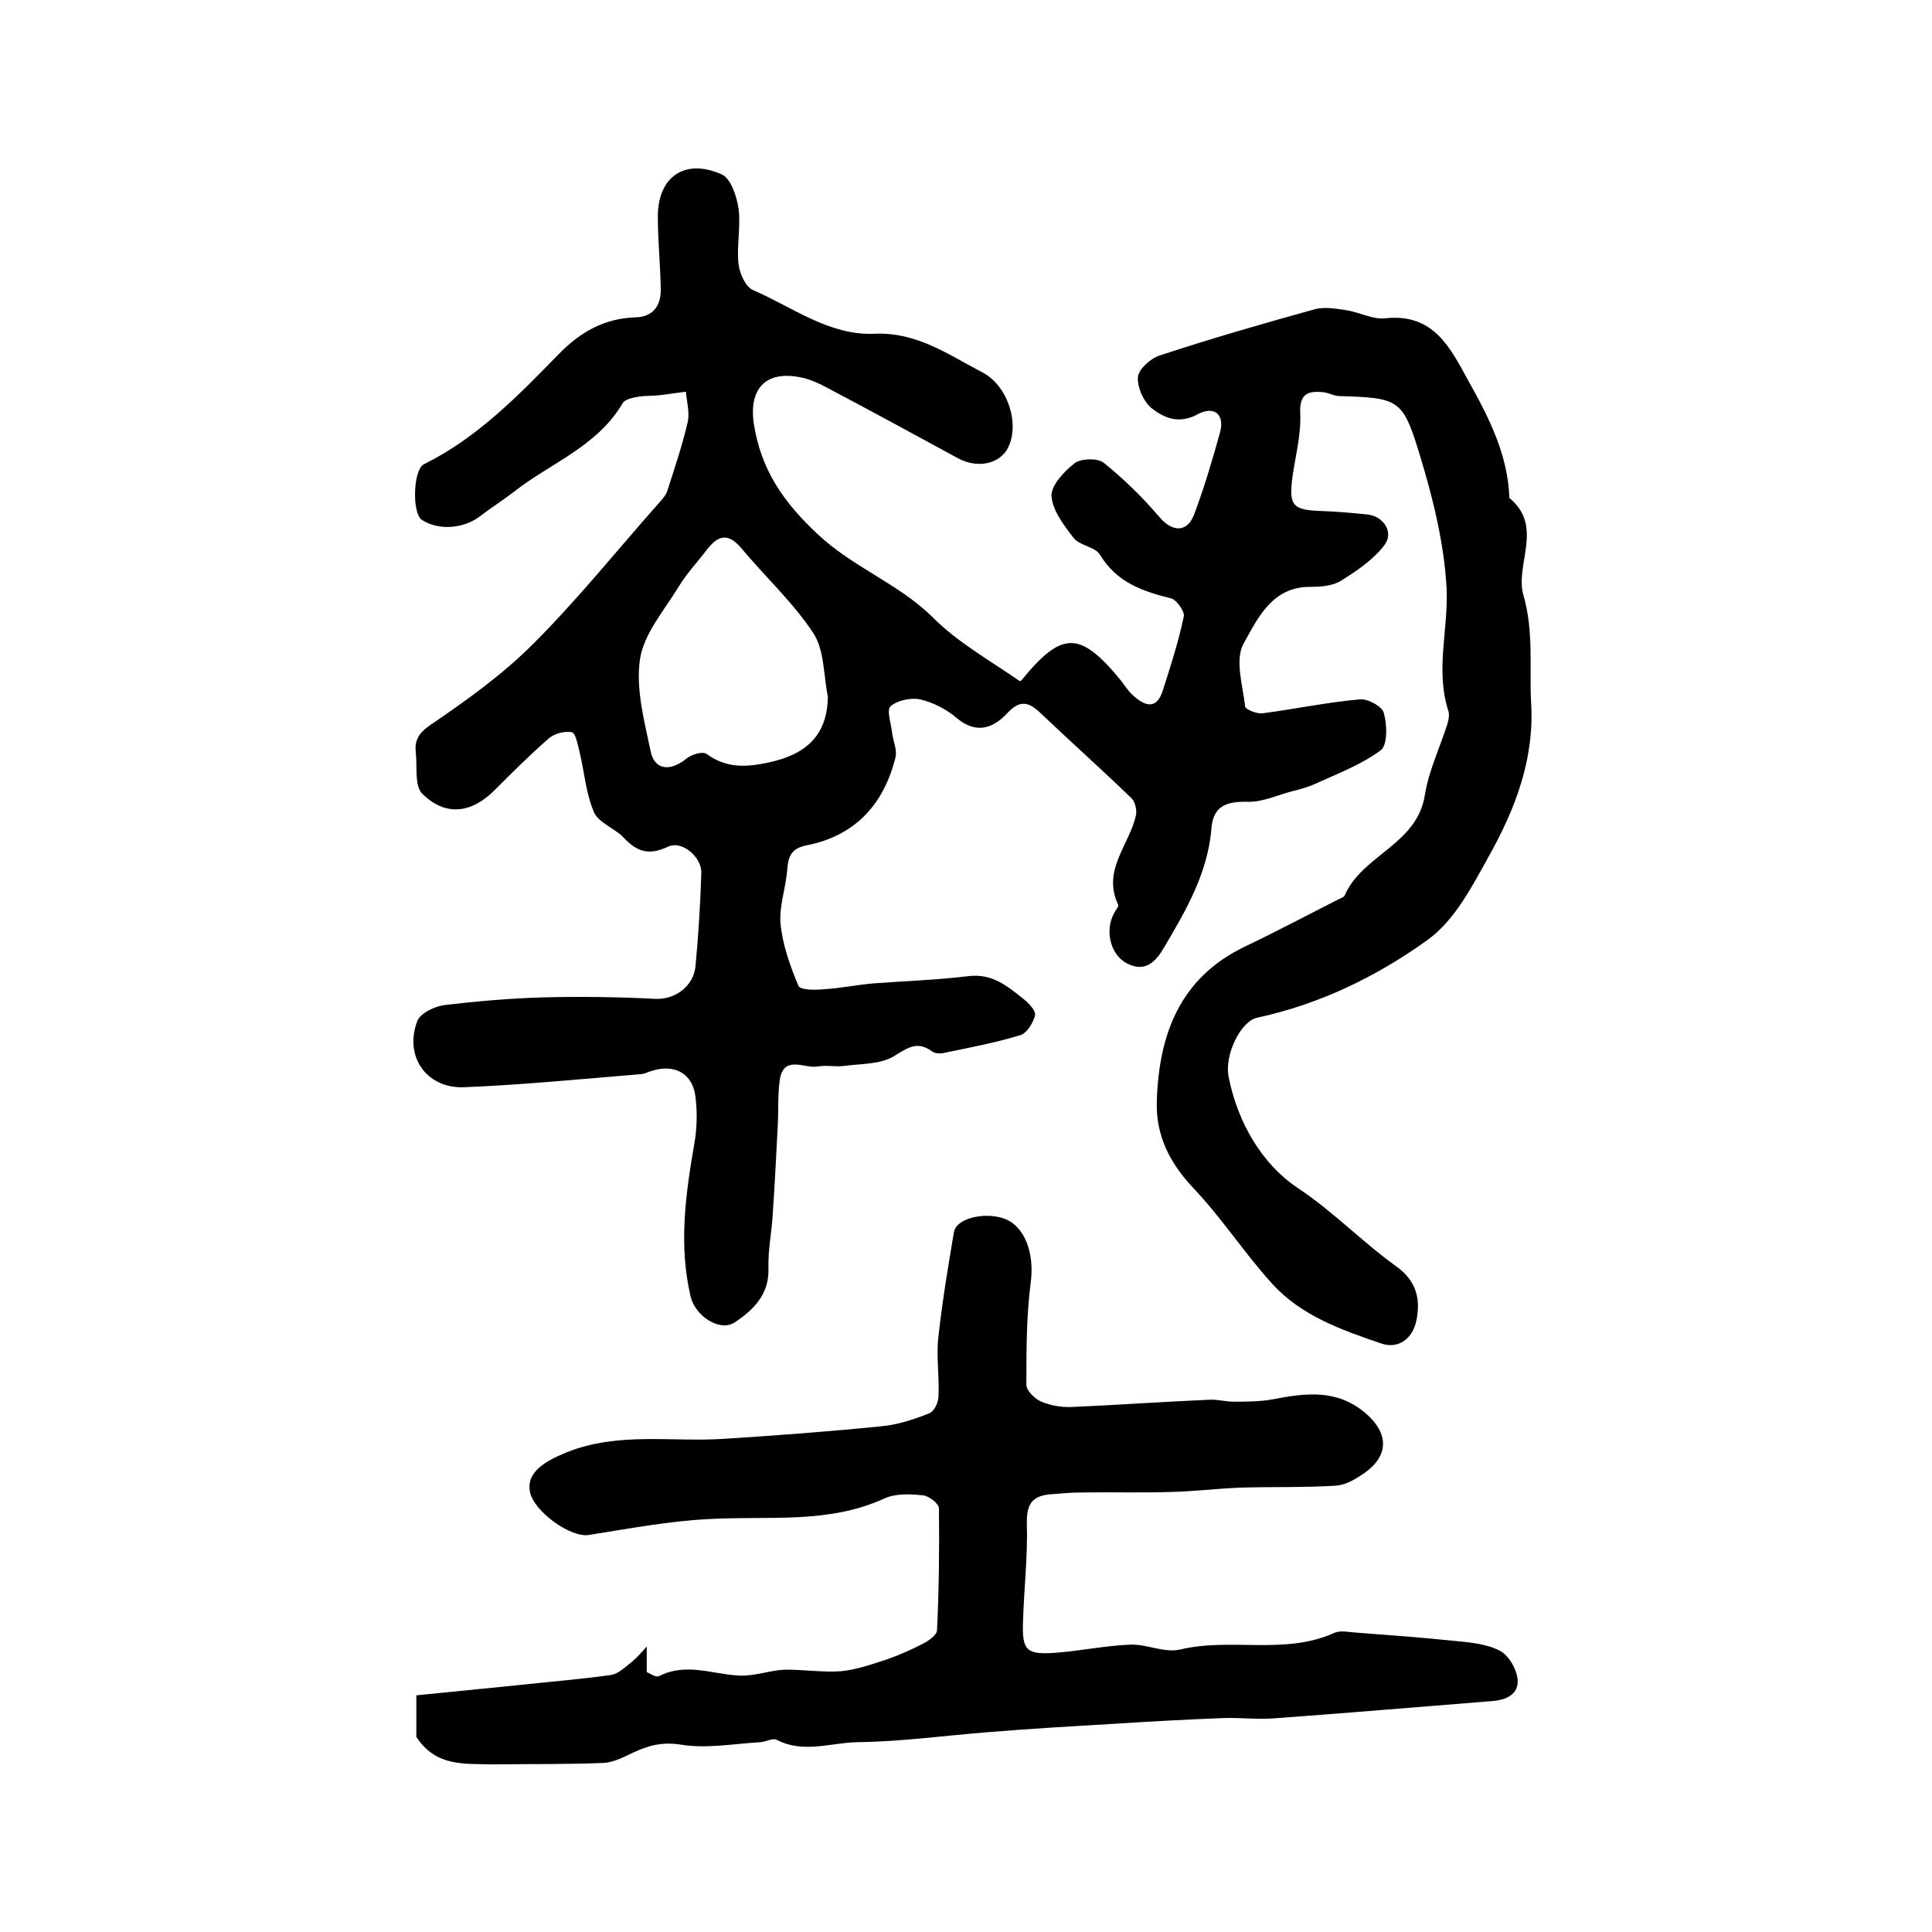 <?xml version="1.0" encoding="utf-8"?>
<!-- Generator: Adobe Illustrator 22.0.0, SVG Export Plug-In . SVG Version: 6.00 Build 0)  -->
<svg version="1.1" id="图层_1" xmlns="http://www.w3.org/2000/svg" xmlns:xlink="http://www.w3.org/1999/xlink" x="0px" y="0px"
	 viewBox="0 0 400 400" style="enable-background:new 0 0 400 400;" xml:space="preserve">
<style type="text/css">
	.st0{fill:#FFFFFF;}
</style>
<g>
	
	<path d="M211.1,141c-0.1,0.1,0.3,0,0.5-0.3c8.3-10.1,12-10.1,20.4,0.1c0.8,1,1.5,2.2,2.5,3.1c2.5,2.3,5,3.2,6.3-1.1
		c1.6-5,3.2-10,4.3-15.2c0.2-1-1.5-3.4-2.6-3.7c-6-1.5-11.3-3.3-14.8-9.1c-1-1.6-4.1-1.8-5.4-3.4c-2-2.6-4.4-5.7-4.6-8.7
		c-0.1-2.2,2.6-5.1,4.8-6.8c1.3-1,4.7-1.1,6-0.1c4.1,3.3,8,7.1,11.5,11.2c2.6,3.1,5.7,3.4,7.2-0.4c2.1-5.6,3.8-11.3,5.4-17.1
		c1-3.7-1.2-5.6-4.7-3.7c-3.9,2.1-7,0.7-9.6-1.4c-1.6-1.4-2.9-4.3-2.7-6.4c0.2-1.6,2.6-3.8,4.5-4.4c10.6-3.5,21.4-6.6,32.2-9.6
		c1.9-0.5,4.3-0.1,6.3,0.2c2.8,0.4,5.6,2,8.2,1.7c10.1-1.1,13.5,6.2,17.3,13.1c4.2,7.5,8.1,15.2,8.4,24.1c7.2,5.9,1.1,13.8,2.9,20.1
		c2.2,7.6,1.2,15,1.6,22.4c0.7,11.4-3.2,21.7-8.6,31.4c-3.5,6.3-7.1,13.4-12.7,17.5c-10.5,7.6-22.4,13.4-35.4,16.2
		c-3.4,0.7-6.9,7.7-5.9,12.4c1.9,9.4,6.9,17.9,14.2,22.8c7.4,4.9,13.4,11.2,20.5,16.3c4.2,3,5.1,6.9,4.1,11.4
		c-0.8,3.6-3.7,5.7-7.1,4.6c-8.2-2.8-16.6-5.7-22.7-12.4c-5.8-6.4-10.5-13.7-16.4-19.9c-4.9-5.2-7.7-10.9-7.5-17.8
		c0.4-13.8,4.7-25.6,18.2-32.1c6.5-3.1,12.9-6.5,19.4-9.8c0.4-0.2,1.1-0.4,1.3-0.8c3.6-8.4,15-10.5,16.6-20.8
		c0.8-5,3.1-9.8,4.7-14.8c0.2-0.8,0.4-1.7,0.2-2.5c-2.8-8.5,0-17-0.4-25.5c-0.5-9.4-2.9-19-5.7-28.1c-3.4-11.2-4.4-11.3-16.5-11.7
		c-1.1,0-2.2-0.7-3.4-0.8c-3.1-0.3-4.9,0.3-4.7,4.4c0.2,4.4-1,8.8-1.6,13.1c-0.8,6,0,6.9,6,7.1c3.1,0.1,6.3,0.4,9.4,0.7
		c3.4,0.3,5.7,3.7,3.6,6.4c-2.3,3-5.7,5.3-8.9,7.3c-1.7,1.1-4.2,1.3-6.3,1.3c-8-0.1-11,6.5-13.9,11.7c-1.9,3.3-0.2,8.7,0.3,13.1
		c0.1,0.6,2.4,1.5,3.5,1.4c6.8-0.9,13.5-2.3,20.2-2.9c1.7-0.2,4.7,1.5,5,2.8c0.7,2.4,0.8,6.6-0.6,7.7c-4,3-8.8,4.8-13.4,6.9
		c-1.5,0.7-3.2,1.2-4.9,1.6c-3.1,0.8-6.2,2.3-9.3,2.2c-4.6-0.1-7.2,1-7.5,5.7c-0.8,9.1-5.2,16.7-9.7,24.3c-1.6,2.8-3.8,5.5-7.7,3.5
		c-3.6-1.8-4.7-7-2.7-10.5c0.3-0.6,1-1.4,0.8-1.7c-3.4-7.2,2.4-12.4,3.7-18.6c0.2-1-0.2-2.7-0.9-3.4c-6.2-6-12.6-11.7-18.8-17.6
		c-2.5-2.4-4.3-2.9-7,0c-3,3.2-6.5,4.3-10.5,0.9c-2.1-1.8-4.9-3.2-7.5-3.8c-1.9-0.4-4.7,0.2-6.1,1.4c-0.9,0.8,0.1,3.6,0.3,5.5
		c0.2,1.7,1.1,3.6,0.7,5.1c-2.4,9.7-8.3,16.2-18.3,18.2c-3.2,0.6-3.9,2.2-4.1,5c-0.3,3.8-1.7,7.6-1.4,11.2c0.4,4.4,2,8.8,3.7,12.9
		c0.4,0.9,3.5,0.9,5.4,0.7c3.4-0.2,6.7-0.9,10.1-1.2c6.6-0.5,13.2-0.7,19.7-1.5c5-0.6,8.1,2.1,11.5,4.8c1,0.8,2.5,2.4,2.3,3.3
		c-0.4,1.6-1.7,3.7-3,4.1c-5.2,1.6-10.6,2.6-15.9,3.7c-0.8,0.2-1.8,0.1-2.4-0.3c-3-2.2-4.9-0.9-7.8,0.9c-2.8,1.8-6.9,1.6-10.5,2.1
		c-1.8,0.2-3.6-0.2-5.4,0.1c-2.8,0.5-7.2-2.6-7.9,3.1c-0.4,3.2-0.2,6.4-0.4,9.6c-0.3,5.9-0.6,11.8-1,17.7c-0.2,3.8-1,7.5-0.9,11.3
		c0.2,5.5-3.1,8.7-7,11.3c-3.1,2-8.1-1.3-9.1-5.3c-2.5-10.6-1.1-21,0.7-31.4c0.6-3.2,0.7-6.7,0.3-9.9c-0.5-4.9-4.3-7-9-5.5
		c-0.8,0.2-1.6,0.7-2.4,0.7c-12.2,1-24.3,2.2-36.5,2.7c-7.8,0.3-12.5-6.4-9.7-13.7c0.6-1.6,3.5-3,5.5-3.3c6.8-0.8,13.6-1.4,20.4-1.6
		c7.8-0.2,15.6-0.1,23.4,0.3c3.8,0.2,7.9-2.4,8.3-6.8c0.6-6.4,1-12.8,1.2-19.3c0.1-3.2-4-6.8-6.9-5.4c-4,1.9-6.5,1-9.2-1.9
		c-1.8-1.9-5.1-3-6.1-5.2c-1.7-3.9-2-8.3-3-12.5c-0.4-1.5-0.8-3.9-1.6-4.1c-1.5-0.3-3.7,0.3-4.8,1.3c-3.9,3.4-7.5,7-11.2,10.7
		c-4.8,4.8-10.2,5.5-15,0.7c-1.6-1.6-1-5.5-1.3-8.3c-0.3-2.6,0.4-4.1,3-5.9c7.5-5.1,14.9-10.4,21.3-16.8
		c9.4-9.4,17.7-19.8,26.5-29.7c0.5-0.6,1.1-1.3,1.3-2.1c1.5-4.7,3.1-9.4,4.2-14.2c0.4-1.9-0.2-4.1-0.4-6.2c-1.7,0.2-3.5,0.5-5.2,0.7
		c-1.5,0.2-3,0.1-4.4,0.3c-1.2,0.2-3,0.5-3.5,1.4c-5.3,9-15,12.4-22.6,18.4c-2.2,1.7-4.6,3.2-6.8,4.9c-3.4,2.7-8.8,3.1-12.2,0.8
		c-2-1.4-1.8-10.4,0.5-11.5c11.1-5.5,19.5-14.2,28-22.9c4.4-4.5,9.4-7.3,15.8-7.5c3.7-0.1,5.3-2.5,5.2-6c-0.1-5-0.6-9.9-0.6-14.9
		c0-8.2,5.6-12.1,13.2-8.7c1.9,0.8,3.1,4.5,3.5,7c0.5,3.7-0.4,7.7,0,11.5c0.2,2,1.5,4.9,3.1,5.5c8.1,3.5,15.7,9.4,25,9
		c8.8-0.4,15.3,4.3,22.4,8c5.2,2.7,7.8,10.6,5.3,15.6c-1.7,3.4-6.4,4.4-10.5,2.1c-9-4.9-18-9.8-27.1-14.6c-1.5-0.8-3-1.5-4.6-1.9
		c-7.7-1.9-11.6,1.9-10.4,9.6c1.5,9.4,6.1,16.1,13.3,22.8c7.3,6.8,16.5,10.1,23.5,16.9C198.1,132.9,204.6,136.5,211.1,141z
		 M171.4,144.2c-0.9-4.3-0.7-9.6-3-13.1c-4.2-6.4-10.1-11.8-15-17.7c-2.9-3.4-5-2.3-7.2,0.6c-1.9,2.5-4.1,4.8-5.7,7.5
		c-3,4.9-7.2,9.7-8,15c-0.9,6.1,0.9,12.8,2.2,19c0.8,4,4.1,4.3,7.5,1.5c1-0.8,3.3-1.5,4.1-0.9c4,2.9,7.9,2.8,12.7,1.8
		C167,156.2,171.3,152.2,171.4,144.2z"/>
	<path d="M86.2,359.6c0-2.3,0-5.2,0-8.6c7.1-0.7,14-1.4,21-2.1c6.4-0.7,12.8-1.2,19.2-2.1c1.6-0.2,3.1-1.7,4.5-2.8
		c1.1-0.9,2-2,3-3.1c0,1.6,0,3.2,0,5.3c0.6,0.2,1.9,1.2,2.6,0.8c5.5-2.8,10.9-0.4,16.4-0.1c3.1,0.2,6.2-1,9.3-1.2
		c4-0.1,8,0.6,12,0.3c3.1-0.3,6.2-1.4,9.3-2.4c2.6-0.9,5.1-2,7.6-3.3c1.2-0.6,2.9-1.8,2.9-2.8c0.4-8.4,0.5-16.8,0.4-25.2
		c0-1-2.1-2.6-3.3-2.7c-2.6-0.3-5.6-0.4-7.9,0.6c-11.7,5.4-24.1,3.6-36.3,4.3c-8.4,0.4-16.7,2-25,3.3c-3.7,0.6-11.4-4.8-12.2-9
		c-0.7-3.9,2.9-6.2,7.6-8.1c10.7-4.3,21.7-2.1,32.5-2.8c10.9-0.7,21.7-1.5,32.6-2.6c3.4-0.3,6.8-1.4,10-2.7c1-0.4,1.9-2.2,1.9-3.5
		c0.2-4.2-0.5-8.4,0-12.5c0.8-7.2,2-14.4,3.2-21.5c0.6-3.4,8.5-4.6,12.1-1.9c3.5,2.6,4.4,7.9,3.8,12.3c-0.9,7-0.9,14.1-0.9,21.2
		c0,1.2,1.7,2.9,3.1,3.5c1.9,0.8,4.2,1.2,6.3,1.1c9.5-0.4,19-1.1,28.5-1.5c1.6-0.1,3.3,0.4,5,0.4c2.7,0,5.5,0,8.2-0.5
		c6.7-1.3,13.1-2.1,18.9,2.7c5.2,4.3,5.2,9.2-0.5,12.9c-1.6,1.1-3.6,2.2-5.5,2.3c-6.6,0.4-13.2,0.2-19.8,0.4
		c-4.8,0.2-9.6,0.8-14.5,0.9c-6,0.2-12,0-18,0.1c-2.3,0-4.6,0.2-7,0.4c-3.7,0.4-4.7,2.3-4.6,6.1c0.2,6.7-0.6,13.5-0.8,20.3
		c-0.2,5.9,0.7,6.8,6.6,6.4c5.3-0.4,10.5-1.5,15.7-1.7c3.4-0.1,7.1,1.8,10.3,1c10.5-2.5,21.5,1.2,31.8-3.4c1.2-0.6,3-0.2,4.4-0.1
		c6.7,0.5,13.5,1,20.2,1.7c3.3,0.3,6.8,0.6,9.6,2c1.9,0.9,3.6,3.8,3.8,6c0.3,3.1-2.4,4.3-5.4,4.5c-15.2,1.2-30.3,2.5-45.5,3.6
		c-3.3,0.2-6.6-0.2-9.9-0.1c-7.6,0.3-15.2,0.7-22.8,1.2c-8.6,0.5-17.1,1-25.7,1.7c-9.1,0.7-18.3,2-27.4,2.1
		c-5.5,0.1-11.2,2.4-16.7-0.5c-0.8-0.4-2.2,0.4-3.3,0.5c-5.5,0.3-11.2,1.4-16.6,0.5c-3.9-0.6-6.7,0.2-9.9,1.7c-1.9,0.9-4,2-6.1,2.1
		c-7.6,0.3-15.3,0.2-23,0.3C96.3,365.1,90.3,365.9,86.2,359.6z"/>
	
</g>
</svg>

